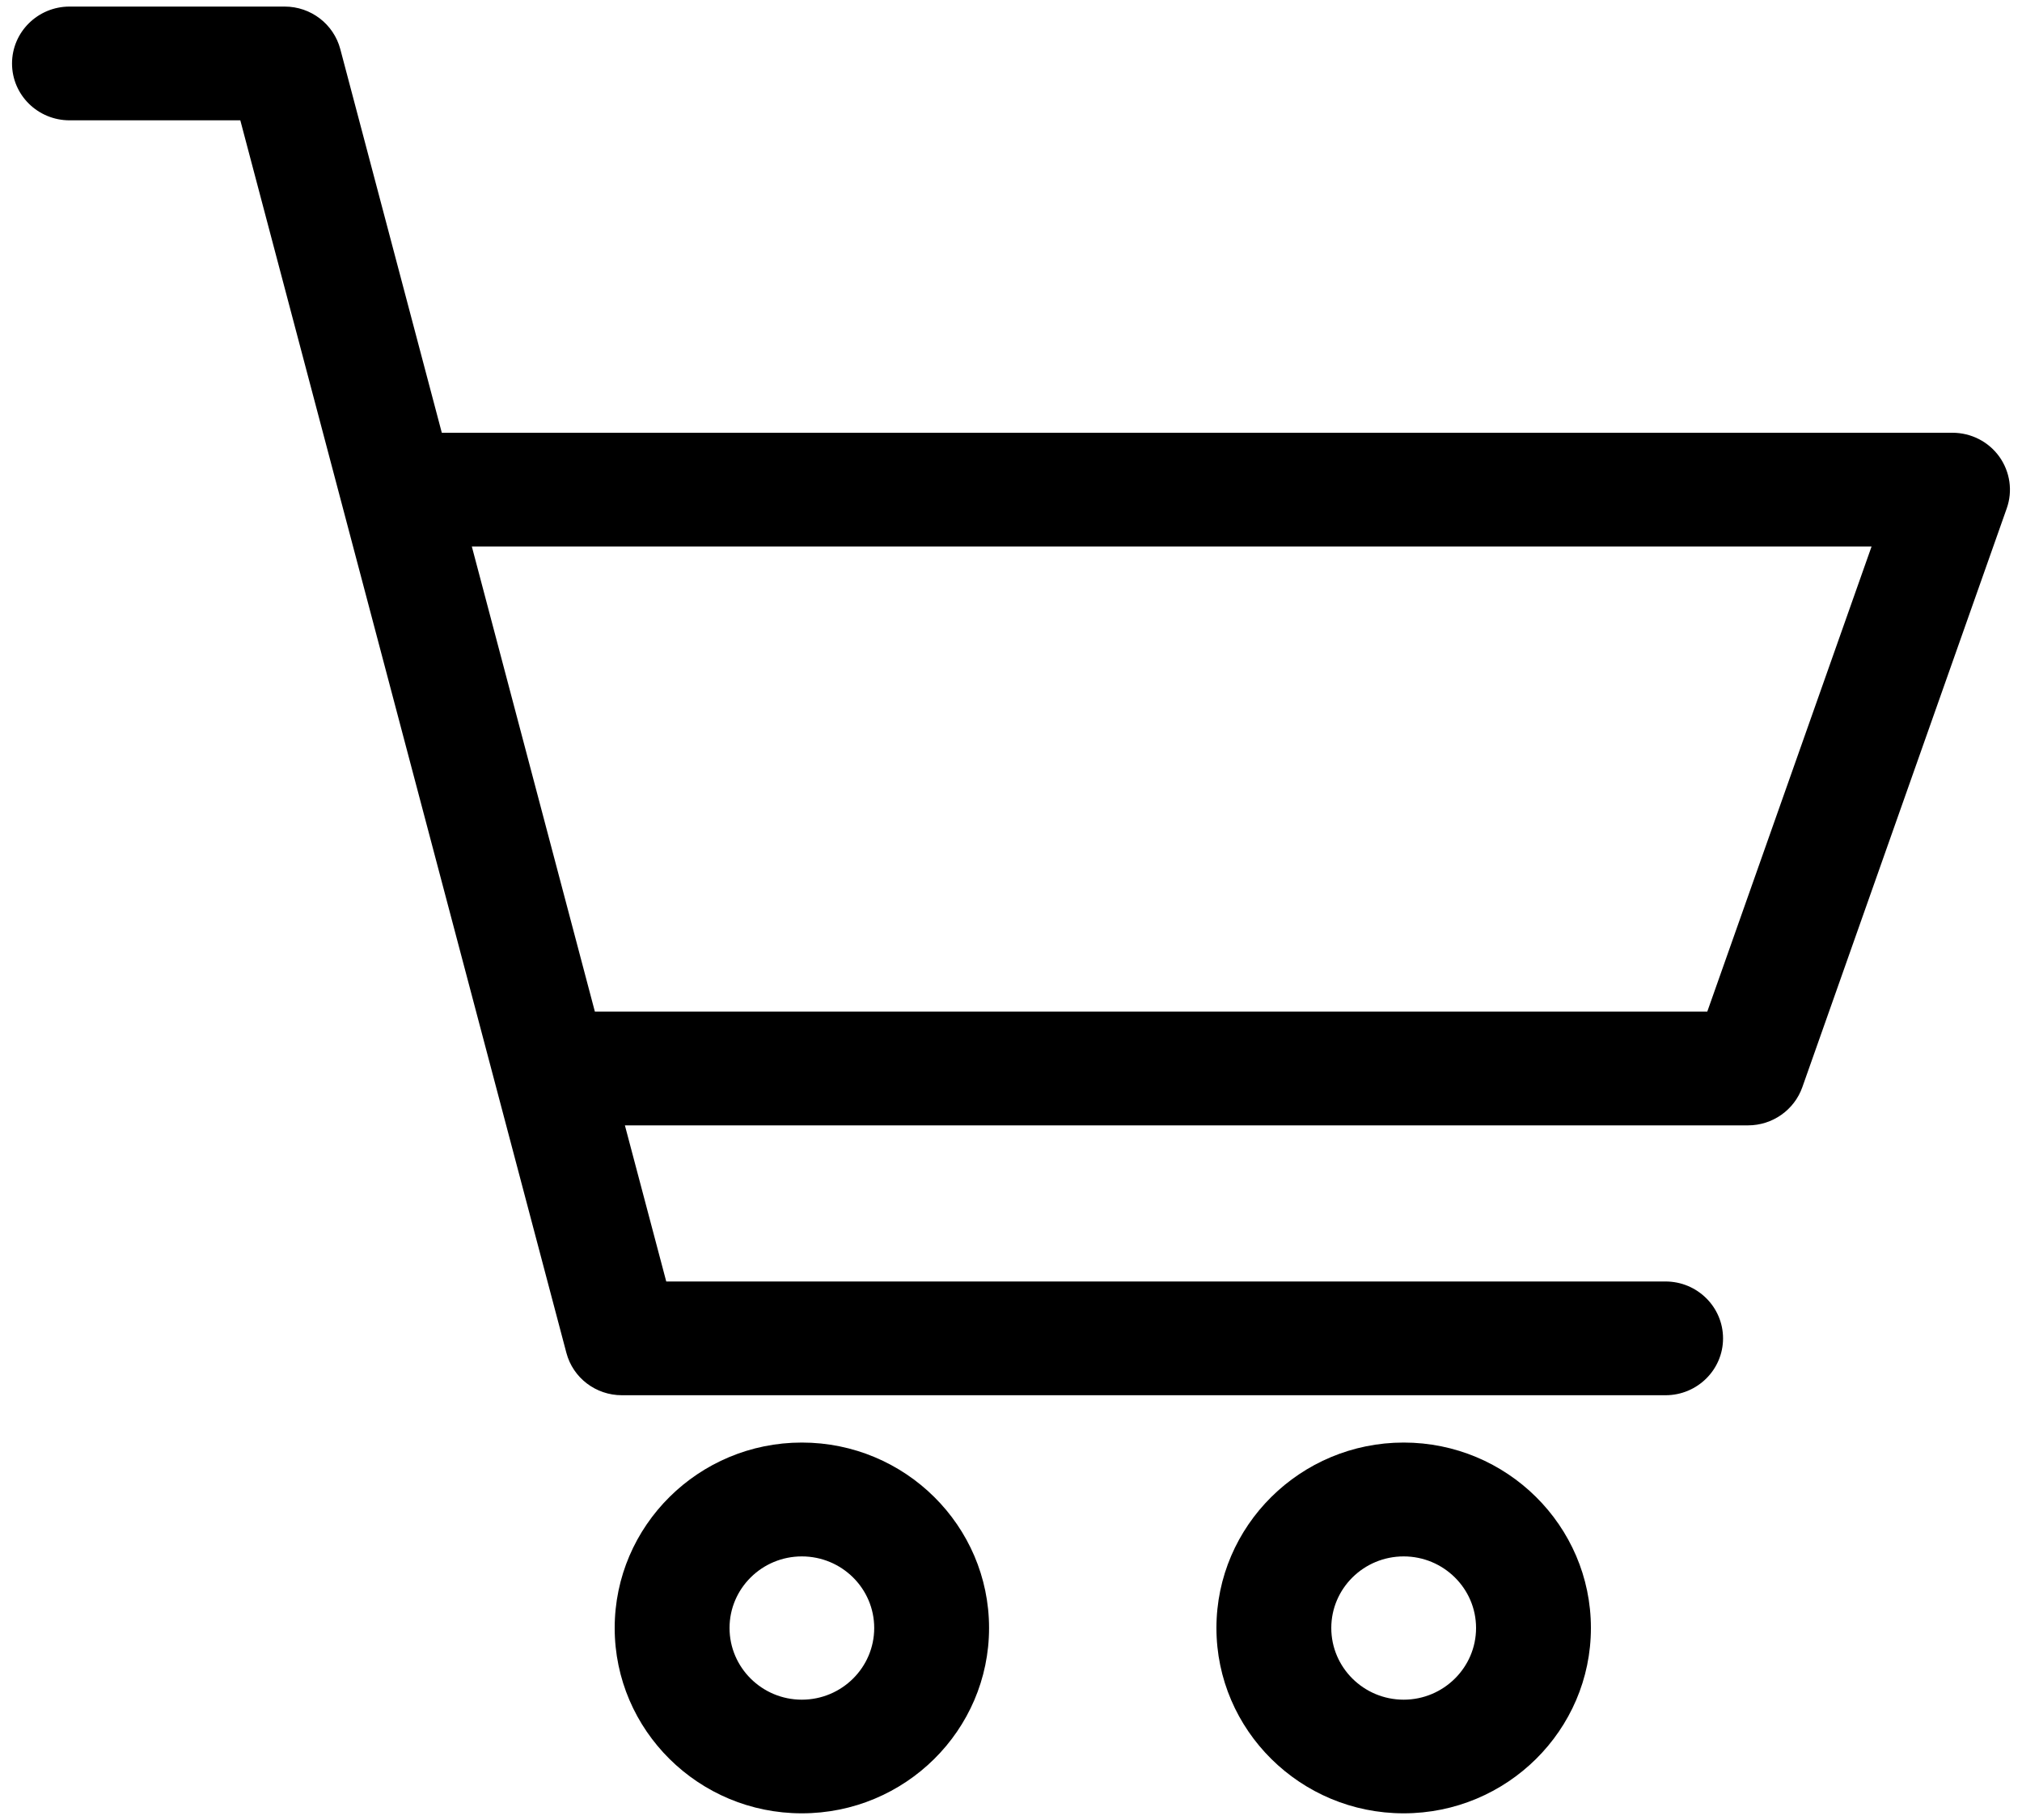 <?xml version="1.0" encoding="UTF-8"?>
<svg width="20px" height="18px" viewBox="0 0 20 18" version="1.1" xmlns="http://www.w3.org/2000/svg" xmlns:xlink="http://www.w3.org/1999/xlink">
    <!-- Generator: Sketch 53.2 (72643) - https://sketchapp.com -->
    <title>noun_1020868_cc</title>
    <desc>Created with Sketch.</desc>
    <g id="Page-1" stroke="none" stroke-width="1" fill="none" fill-rule="evenodd">
        <g id="2_Menu_01" transform="translate(-325, -25)" fill="#000000" fill-rule="nonzero">
            <g id="noun_1020868_cc" transform="translate(325, 25)">
                <path d="M19.776,4.517 C19.669,4.368 19.497,4.28 19.312,4.28 L4.37,4.28 L3.366,0.486 C3.3,0.238 3.075,0.065 2.816,0.065 L0.688,0.065 C0.374,0.065 0.119,0.317 0.119,0.628 C0.119,0.939 0.374,1.19 0.688,1.19 L2.377,1.19 L5.602,13.379 C5.667,13.627 5.893,13.799 6.151,13.799 L16.474,13.799 C16.788,13.799 17.043,13.547 17.043,13.237 C17.043,12.926 16.788,12.674 16.474,12.674 L6.59,12.674 L6.181,11.13 L17.29,11.13 C17.532,11.13 17.747,10.978 17.827,10.753 L19.849,5.028 C19.91,4.856 19.882,4.666 19.776,4.517 Z M16.887,10.005 L5.884,10.005 L4.667,5.405 L18.512,5.405 L16.887,10.005 Z M7.931,14.267 C6.91,14.267 6.08,15.09 6.08,16.101 C6.08,17.112 6.91,17.934 7.931,17.934 C8.953,17.934 9.783,17.112 9.783,16.101 C9.783,15.09 8.953,14.267 7.931,14.267 Z M7.931,16.81 C7.537,16.81 7.216,16.492 7.216,16.101 C7.216,15.71 7.537,15.393 7.931,15.393 C8.326,15.393 8.647,15.71 8.647,16.101 C8.647,16.492 8.326,16.81 7.931,16.81 Z M13.884,14.267 C12.863,14.267 12.032,15.09 12.032,16.101 C12.032,17.112 12.863,17.934 13.884,17.934 C14.905,17.934 15.736,17.112 15.736,16.101 C15.736,15.09 14.905,14.267 13.884,14.267 Z M13.884,16.81 C13.489,16.81 13.168,16.492 13.168,16.101 C13.168,15.71 13.489,15.393 13.884,15.393 C14.278,15.393 14.6,15.71 14.6,16.101 C14.6,16.492 14.278,16.81 13.884,16.81 Z" id="Shape"></path>
            </g>
        </g>
    </g>
</svg>